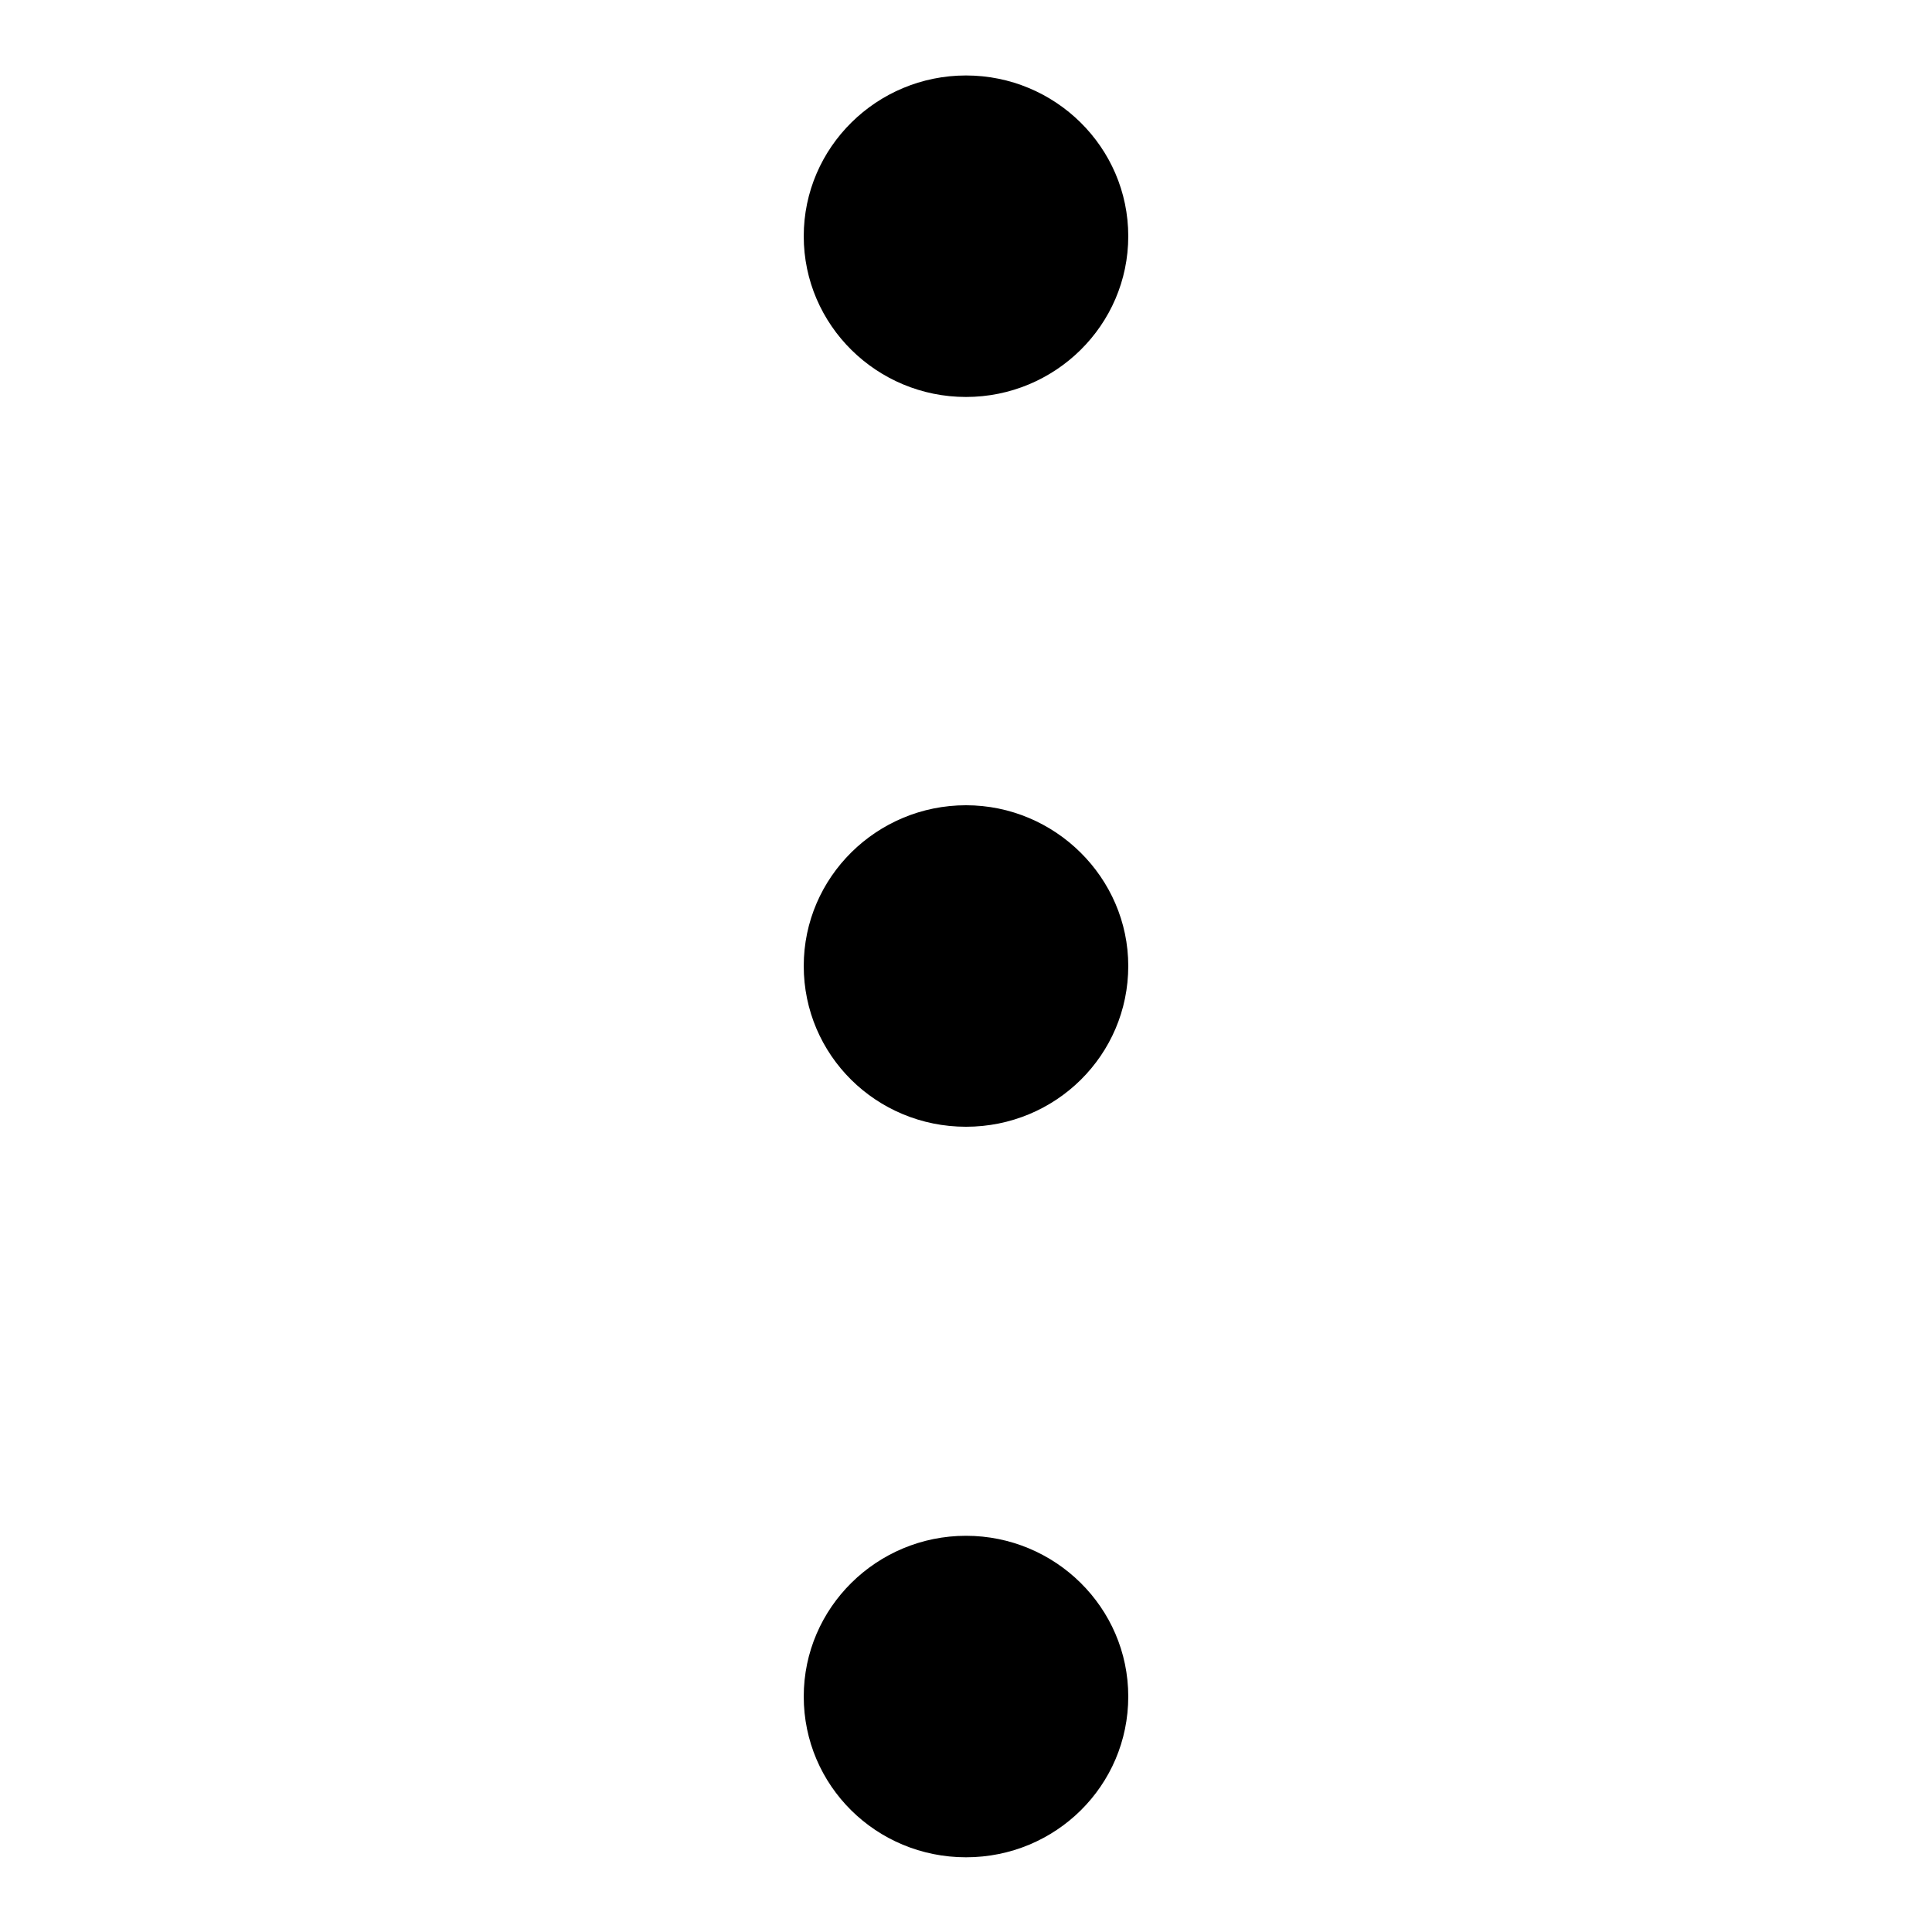 <?xml version="1.0" encoding="utf-8"?>
<!-- Svg Vector Icons : http://www.onlinewebfonts.com/icon -->
<!DOCTYPE svg PUBLIC "-//W3C//DTD SVG 1.1//EN" "http://www.w3.org/Graphics/SVG/1.1/DTD/svg11.dtd">
<svg version="1.1" xmlns="http://www.w3.org/2000/svg" xmlns:xlink="http://www.w3.org/1999/xlink" x="0px" y="0px" viewBox="0 0 256 256" enable-background="new 0 0 256 256" xml:space="preserve">
<g><g><path fill="#000000" d="M128,52.6c11.8,0,21.5-9.5,21.5-21.3S139.8,10,128,10s-21.5,9.5-21.5,21.3C106.5,43.1,116.2,52.6,128,52.6z M128,106.7c-11.8,0-21.5,9.5-21.5,21.3s9.6,21.3,21.5,21.3s21.5-9.5,21.5-21.3C149.5,116.3,139.8,106.7,128,106.7z M128,203.5c-11.8,0-21.5,9.5-21.5,21.3c0,11.8,9.6,21.3,21.5,21.3s21.5-9.5,21.5-21.3S139.8,203.5,128,203.5z"/></g></g>
</svg>